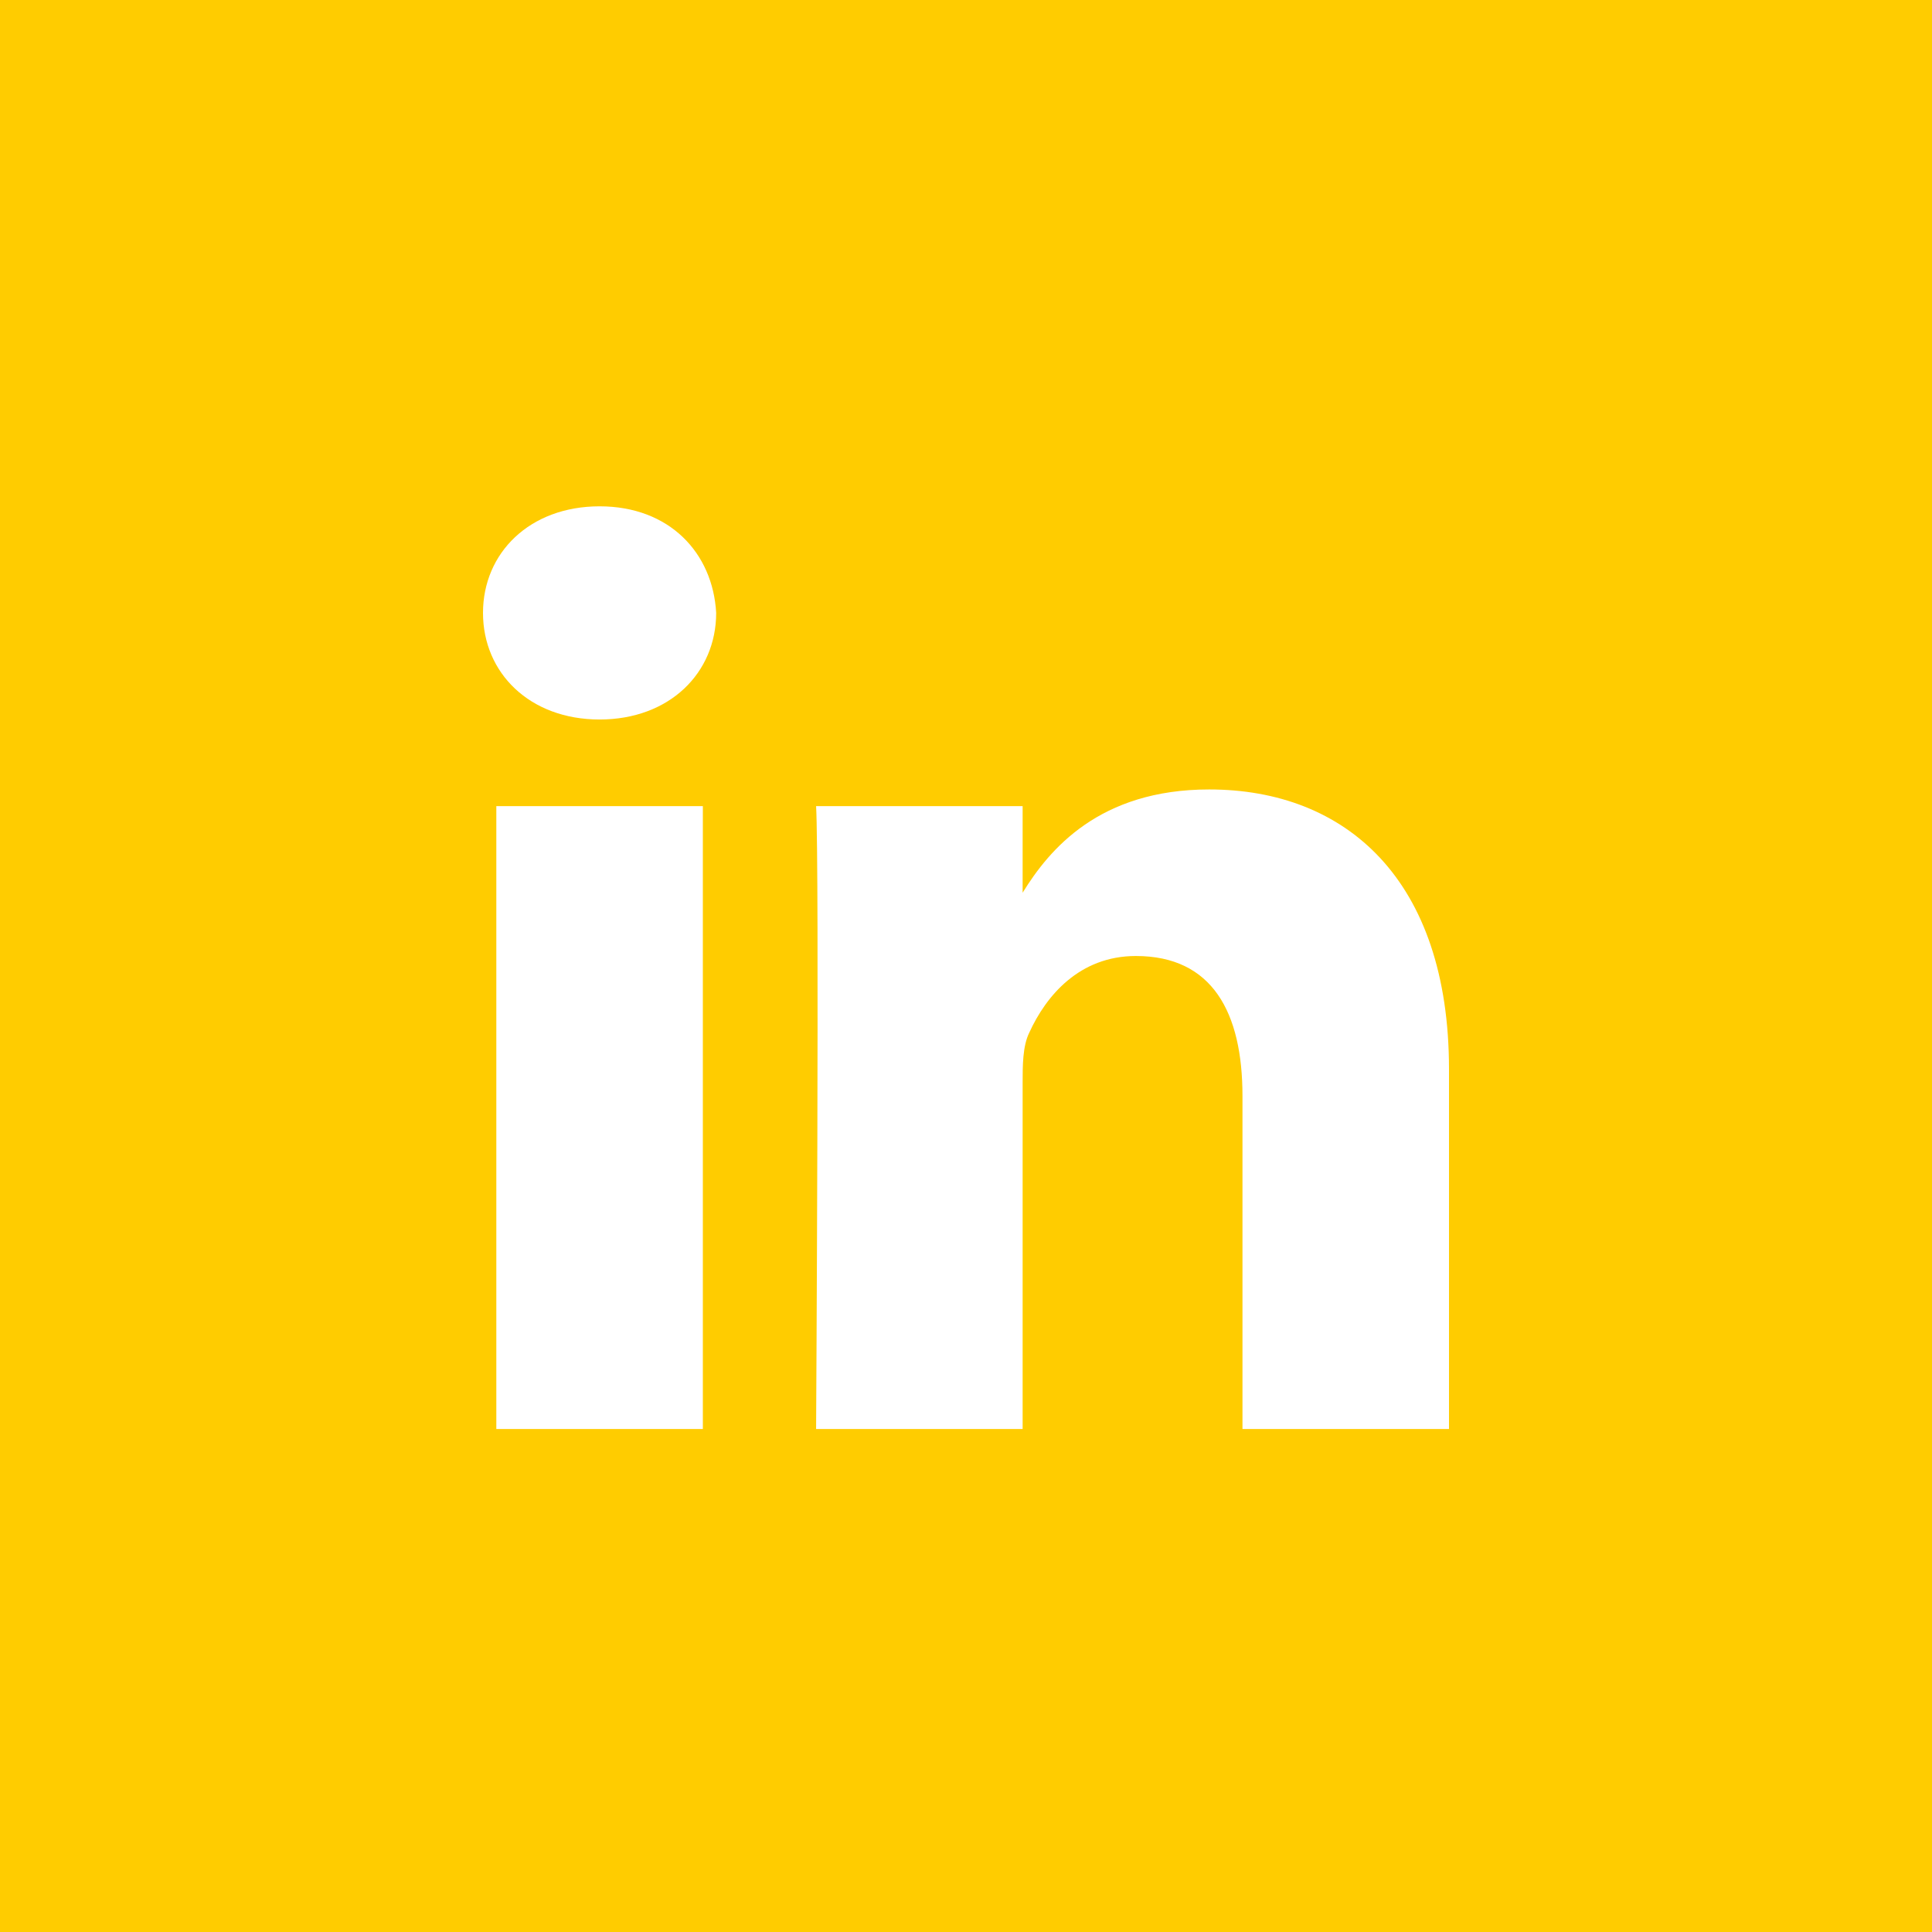 <?xml version="1.0" encoding="utf-8"?>
<!-- Generator: Adobe Illustrator 24.3.0, SVG Export Plug-In . SVG Version: 6.00 Build 0)  -->
<svg version="1.1" id="Layer_1" xmlns="http://www.w3.org/2000/svg" xmlns:xlink="http://www.w3.org/1999/xlink" x="0px" y="0px"
	 viewBox="0 0 58 58" style="enable-background:new 0 0 58 58;" xml:space="preserve">
<style type="text/css">
	.st0{fill:#FFCC00;}
</style>
<path class="st0" d="M0,0v58h58V0H0z M21.1,42.9h-6.2V24.2h6.2V42.9z M18,21.6L18,21.6c-2.1,0-3.5-1.4-3.5-3.2
	c0-1.8,1.4-3.2,3.5-3.2c2.1,0,3.4,1.4,3.5,3.2C21.5,20.2,20.1,21.6,18,21.6z M43.5,42.9h-6.2v-10c0-2.5-0.9-4.2-3.2-4.2
	c-1.7,0-2.7,1.2-3.2,2.3c-0.2,0.4-0.2,1-0.2,1.5v10.4h-6.2c0,0,0.1-16.9,0-18.7h6.2v2.6c0.8-1.3,2.3-3.1,5.6-3.1
	c4.1,0,7.2,2.7,7.2,8.4V42.9z"/>
</svg>
